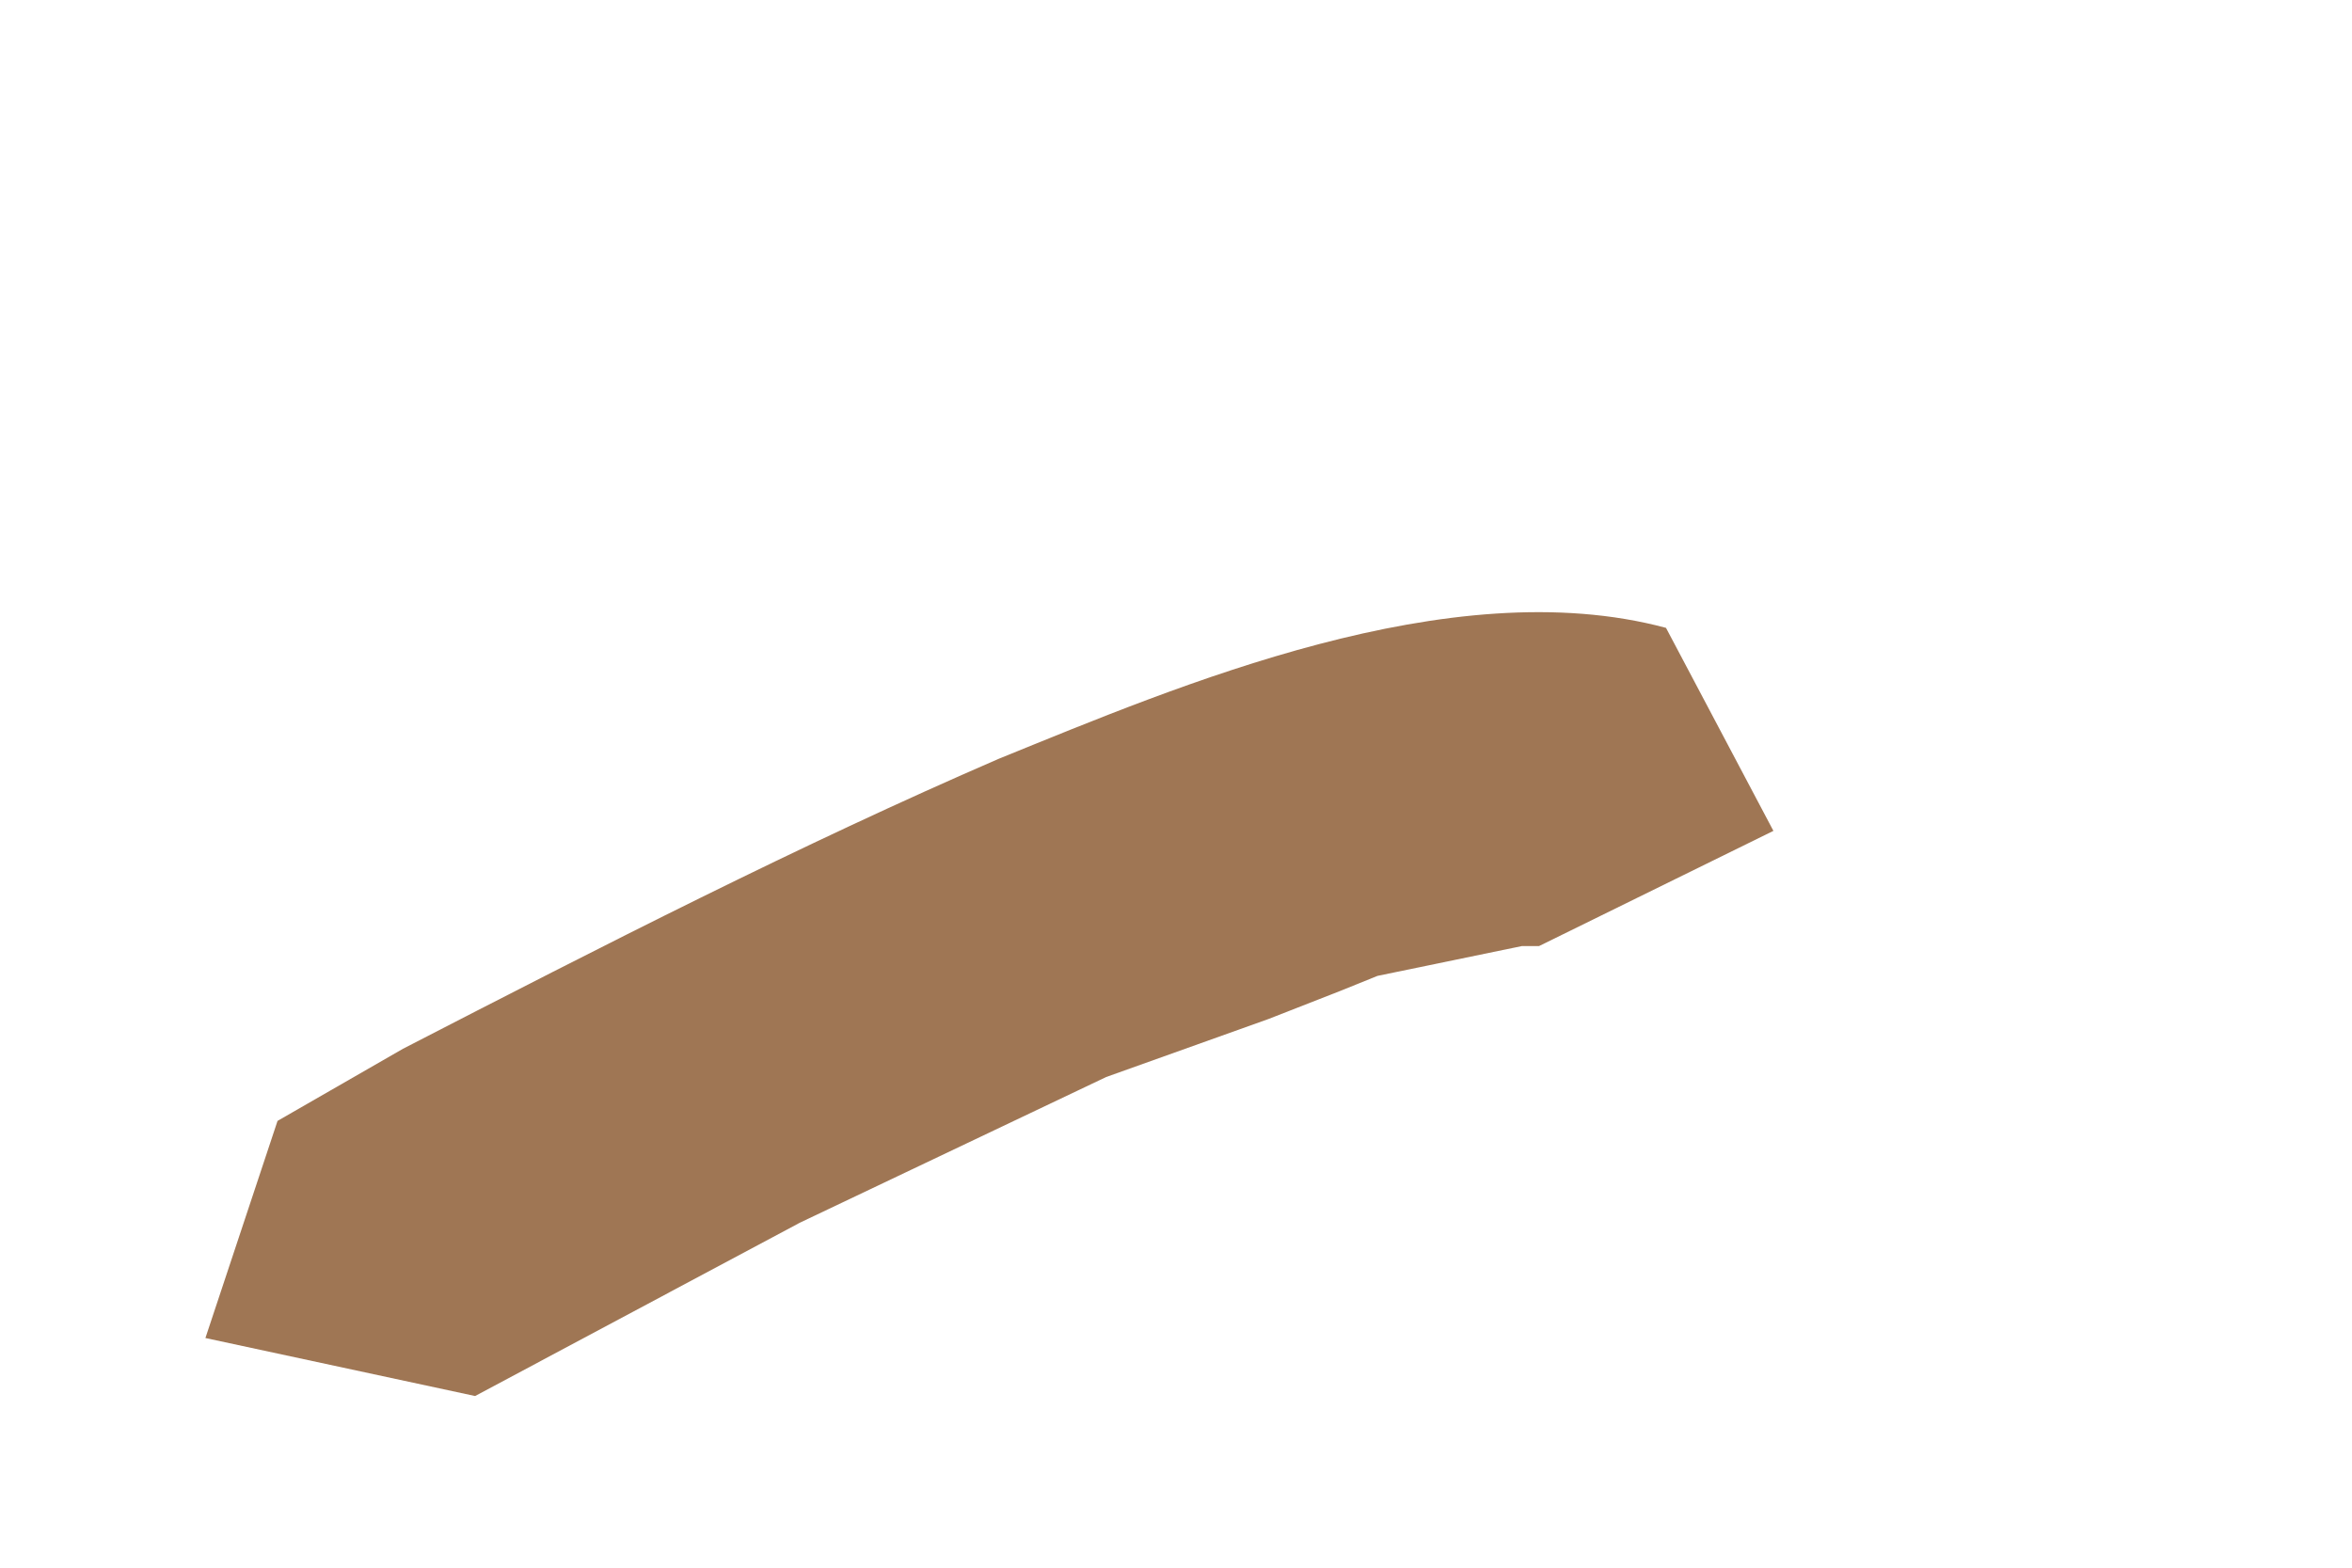 <svg width="3" height="2" viewBox="0 0 3 2" fill="none" xmlns="http://www.w3.org/2000/svg">
<path d="M2.125 0.801C1.849 0.727 1.503 0.875 1.274 0.968C1.02 1.078 0.768 1.207 0.514 1.338L0.354 1.43L0.262 1.707L0.606 1.781L1.02 1.56L1.411 1.374L1.618 1.3L1.71 1.264L1.757 1.245L1.941 1.207H1.917H1.986H1.963L2.262 1.06L2.125 0.801Z" fill="#7C4415" fill-opacity="0.73"/>
</svg>
